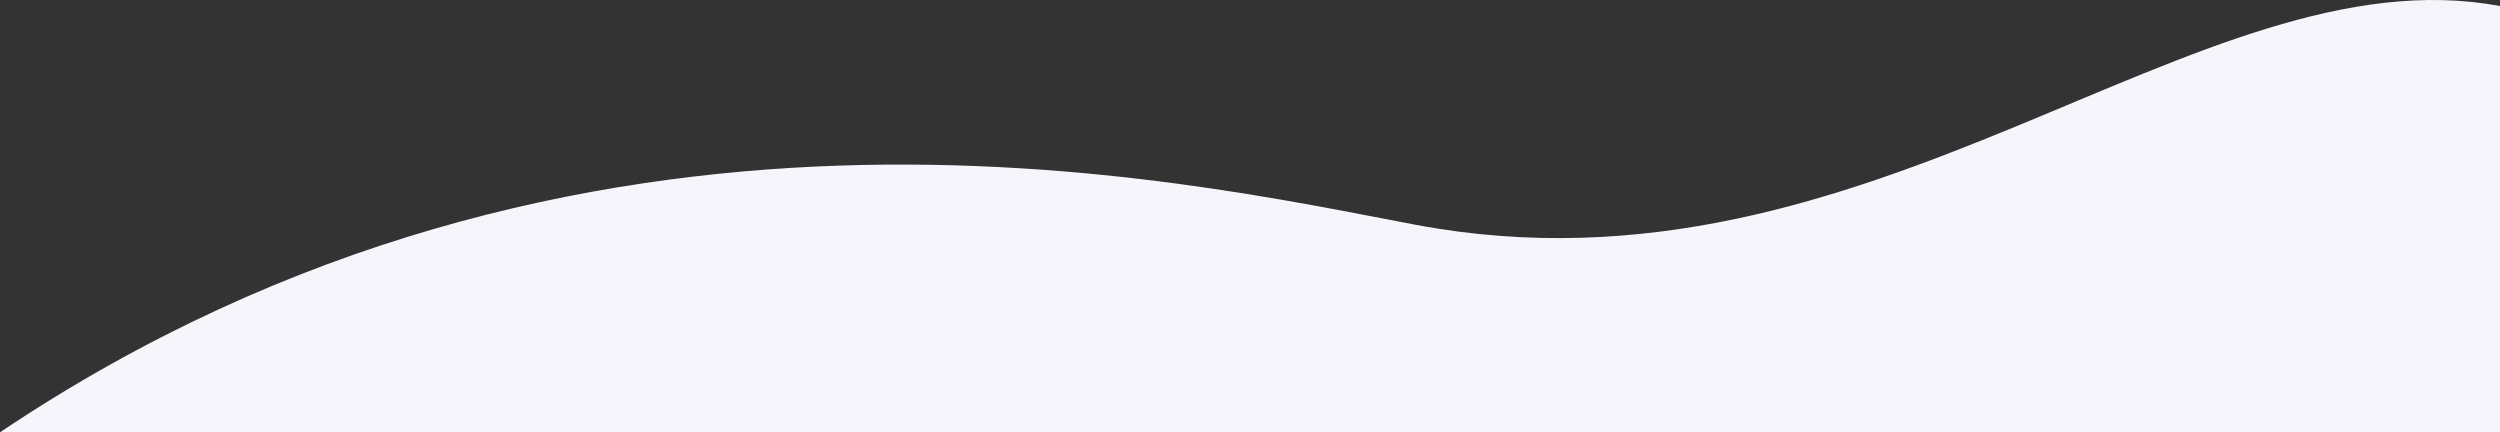 <svg width="1440" height="249" viewBox="0 0 1440 249" fill="none" xmlns="http://www.w3.org/2000/svg"><rect x="0" y="0" width="1440" height="249" fill="#333333" stroke="none"/><path d="M815.474 129.491C681.216 104.264 335.489 23.957 0 249h1440V3.467C1265.51-29.039 1078.97 179 815.474 129.491z" fill="#F7F5FC"/></svg>